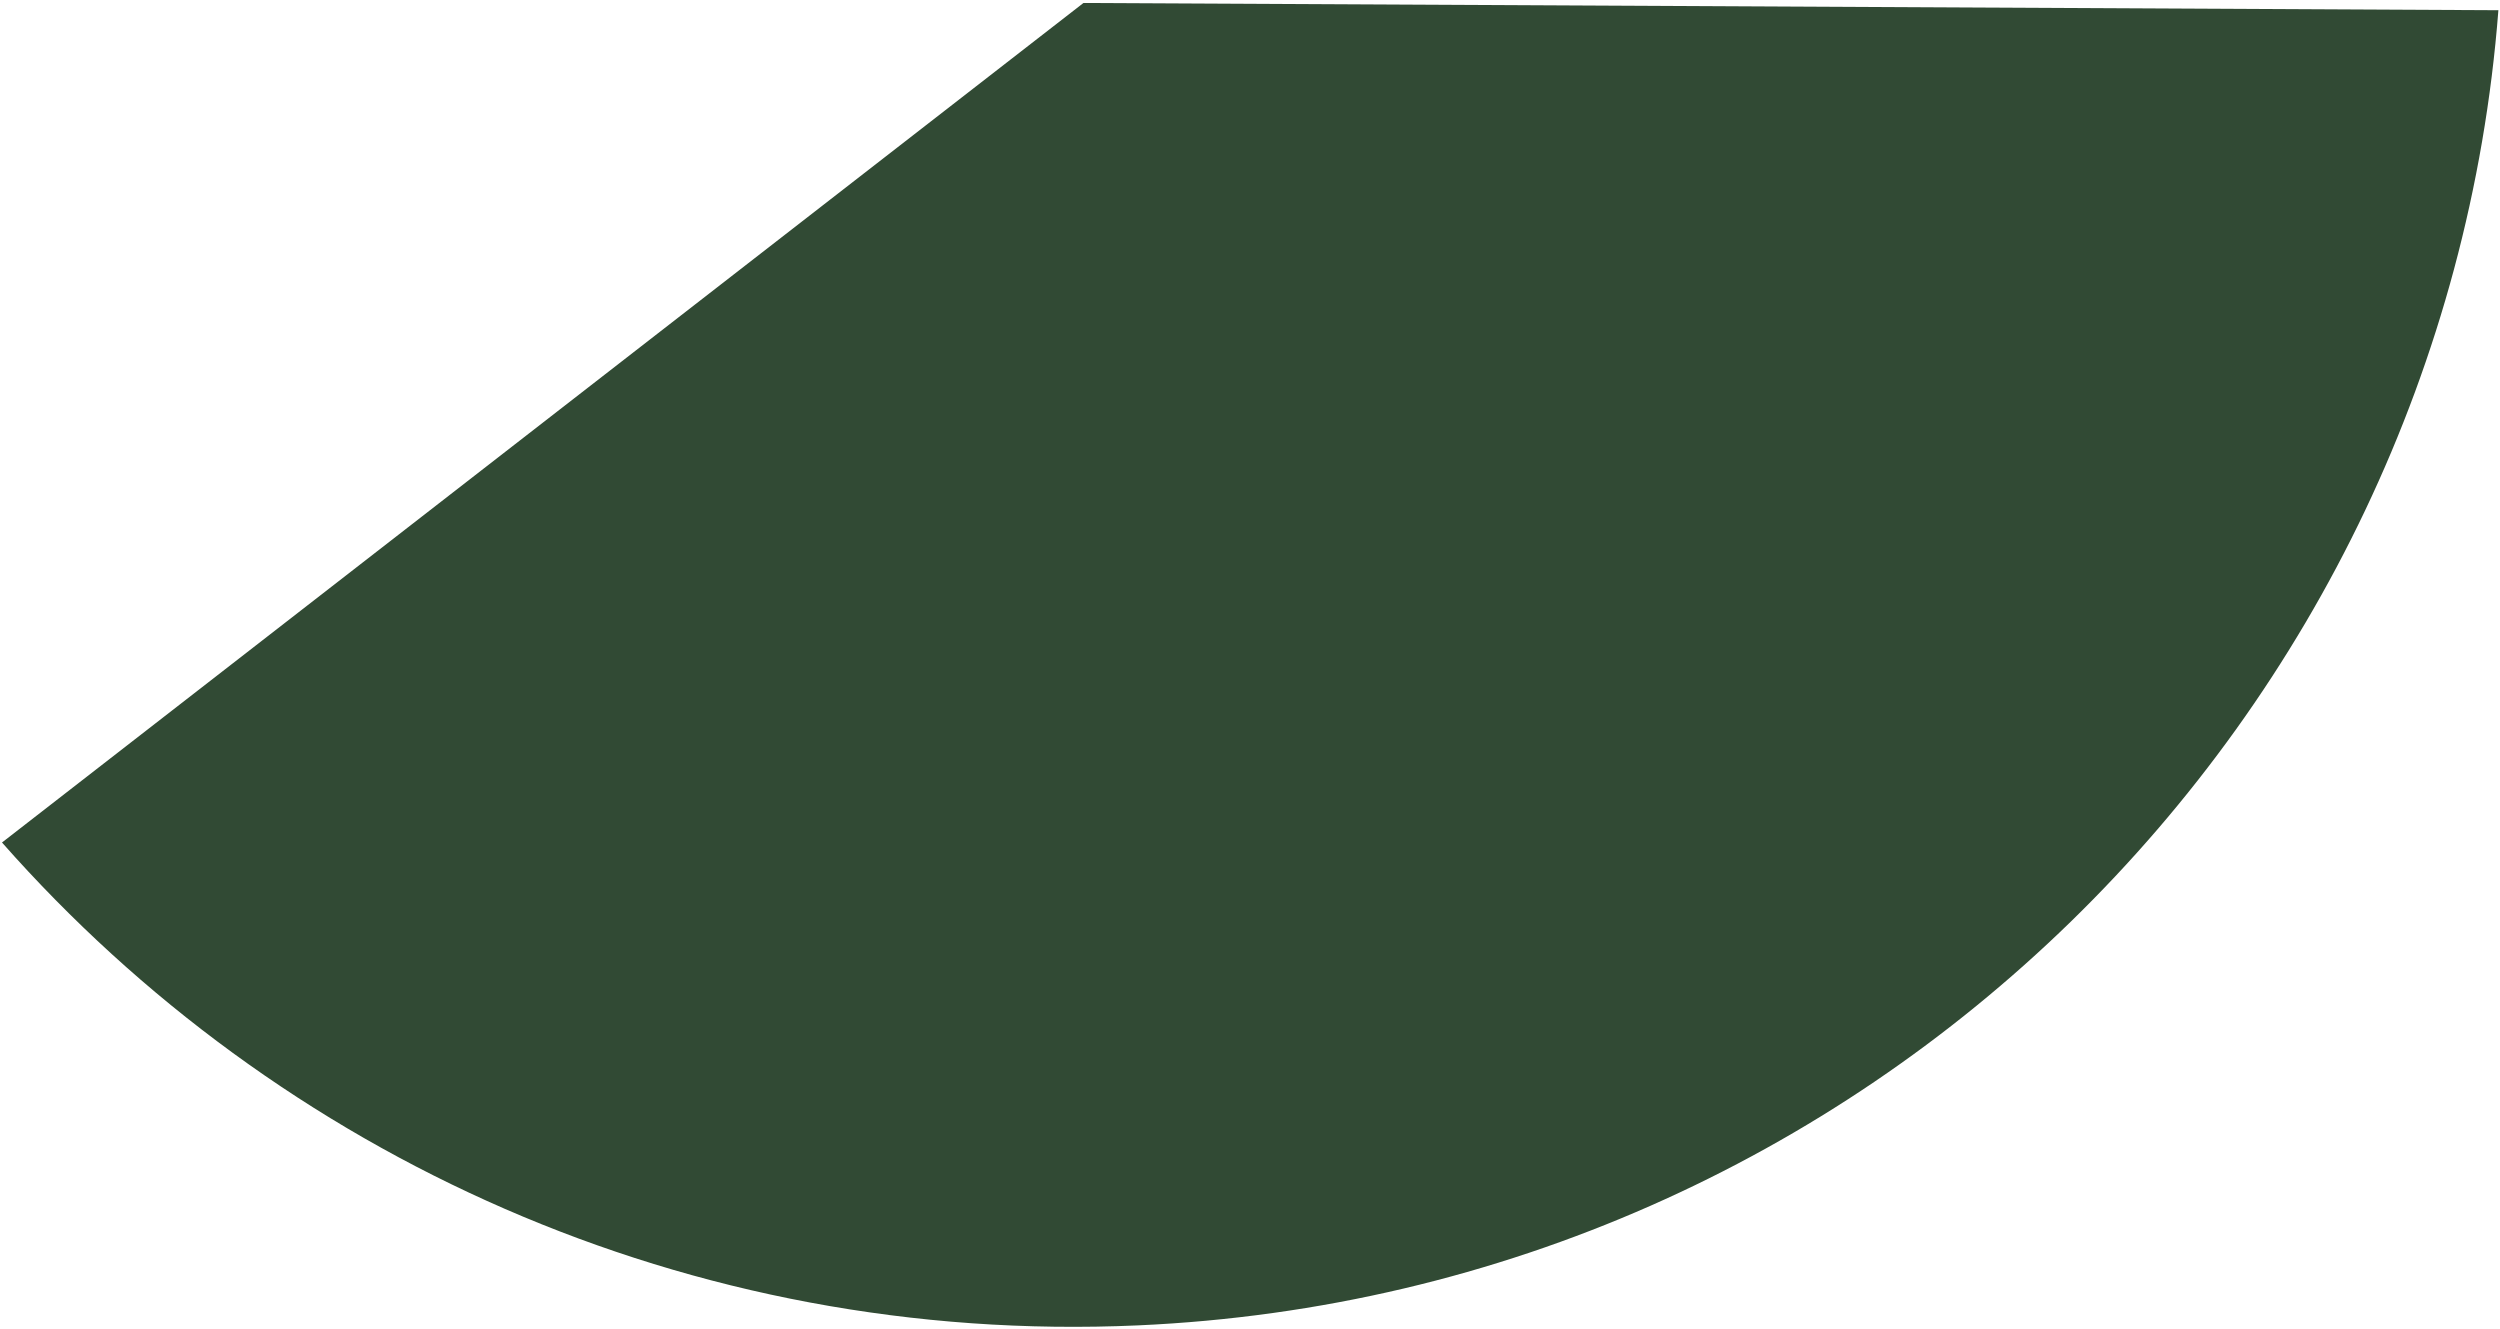 <?xml version="1.0" encoding="UTF-8"?> <svg xmlns="http://www.w3.org/2000/svg" width="700" height="372" viewBox="0 0 700 372" fill="none"> <path fill-rule="evenodd" clip-rule="evenodd" d="M0.56 235.901L303.367 0.834L699.549 2.862C684.186 201.453 522.719 361.949 318.668 371.105C192.785 376.753 77.887 323.583 0.56 235.901Z" fill="#314A34"></path> </svg> 